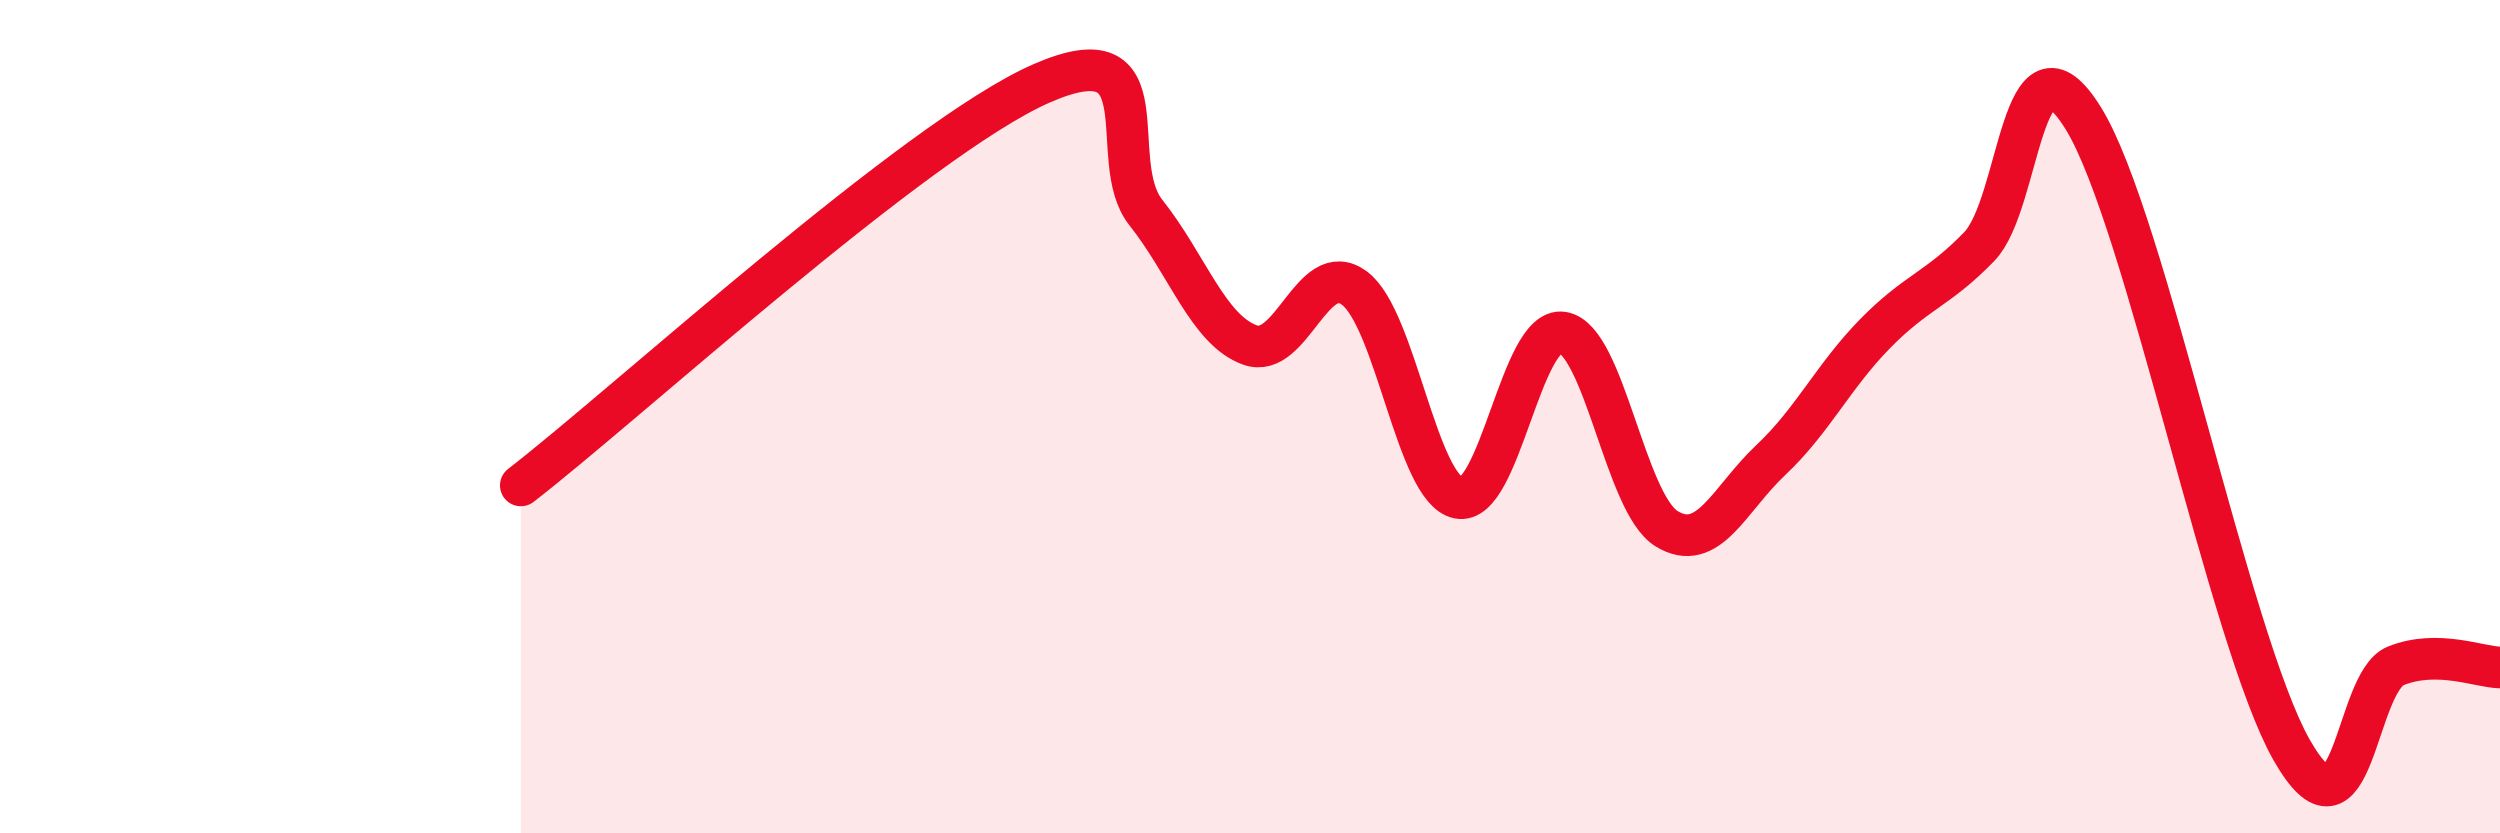 
    <svg width="60" height="20" viewBox="0 0 60 20" xmlns="http://www.w3.org/2000/svg">
      <path
        d="M 12.5,11.65 C 15,9.72 22,3.31 25,2 C 28,0.69 26.5,3.84 27.5,5.1 C 28.5,6.36 29,7.92 30,8.28 C 31,8.64 31.5,6.18 32.5,6.91 C 33.5,7.64 34,11.74 35,11.95 C 36,12.16 36.5,7.83 37.5,7.98 C 38.5,8.13 39,12.08 40,12.69 C 41,13.3 41.5,11.98 42.5,11.04 C 43.5,10.1 44,9.03 45,8.01 C 46,6.99 46.5,6.95 47.5,5.92 C 48.5,4.89 48.5,0.42 50,2.84 C 51.5,5.26 53.5,15.37 55,18 C 56.5,20.63 56.5,16.38 57.5,15.98 C 58.5,15.58 59.5,16.01 60,16.02L60 20L12.5 20Z"
        fill="#EB0A25"
        opacity="0.1"
        stroke-linecap="round"
        stroke-linejoin="round"
      />
      <path
        d="M 12.5,11.65 C 15,9.72 22,3.31 25,2 C 28,0.69 26.5,3.84 27.5,5.1 C 28.5,6.36 29,7.92 30,8.28 C 31,8.64 31.5,6.18 32.5,6.91 C 33.5,7.64 34,11.74 35,11.95 C 36,12.16 36.5,7.83 37.5,7.98 C 38.5,8.13 39,12.08 40,12.69 C 41,13.3 41.5,11.98 42.5,11.04 C 43.5,10.1 44,9.03 45,8.01 C 46,6.99 46.5,6.95 47.5,5.92 C 48.5,4.89 48.5,0.42 50,2.84 C 51.5,5.26 53.5,15.37 55,18 C 56.5,20.63 56.5,16.38 57.5,15.98 C 58.5,15.58 59.5,16.01 60,16.02"
        stroke="#EB0A25"
        stroke-width="1"
        fill="none"
        stroke-linecap="round"
        stroke-linejoin="round"
      />
    </svg>
  